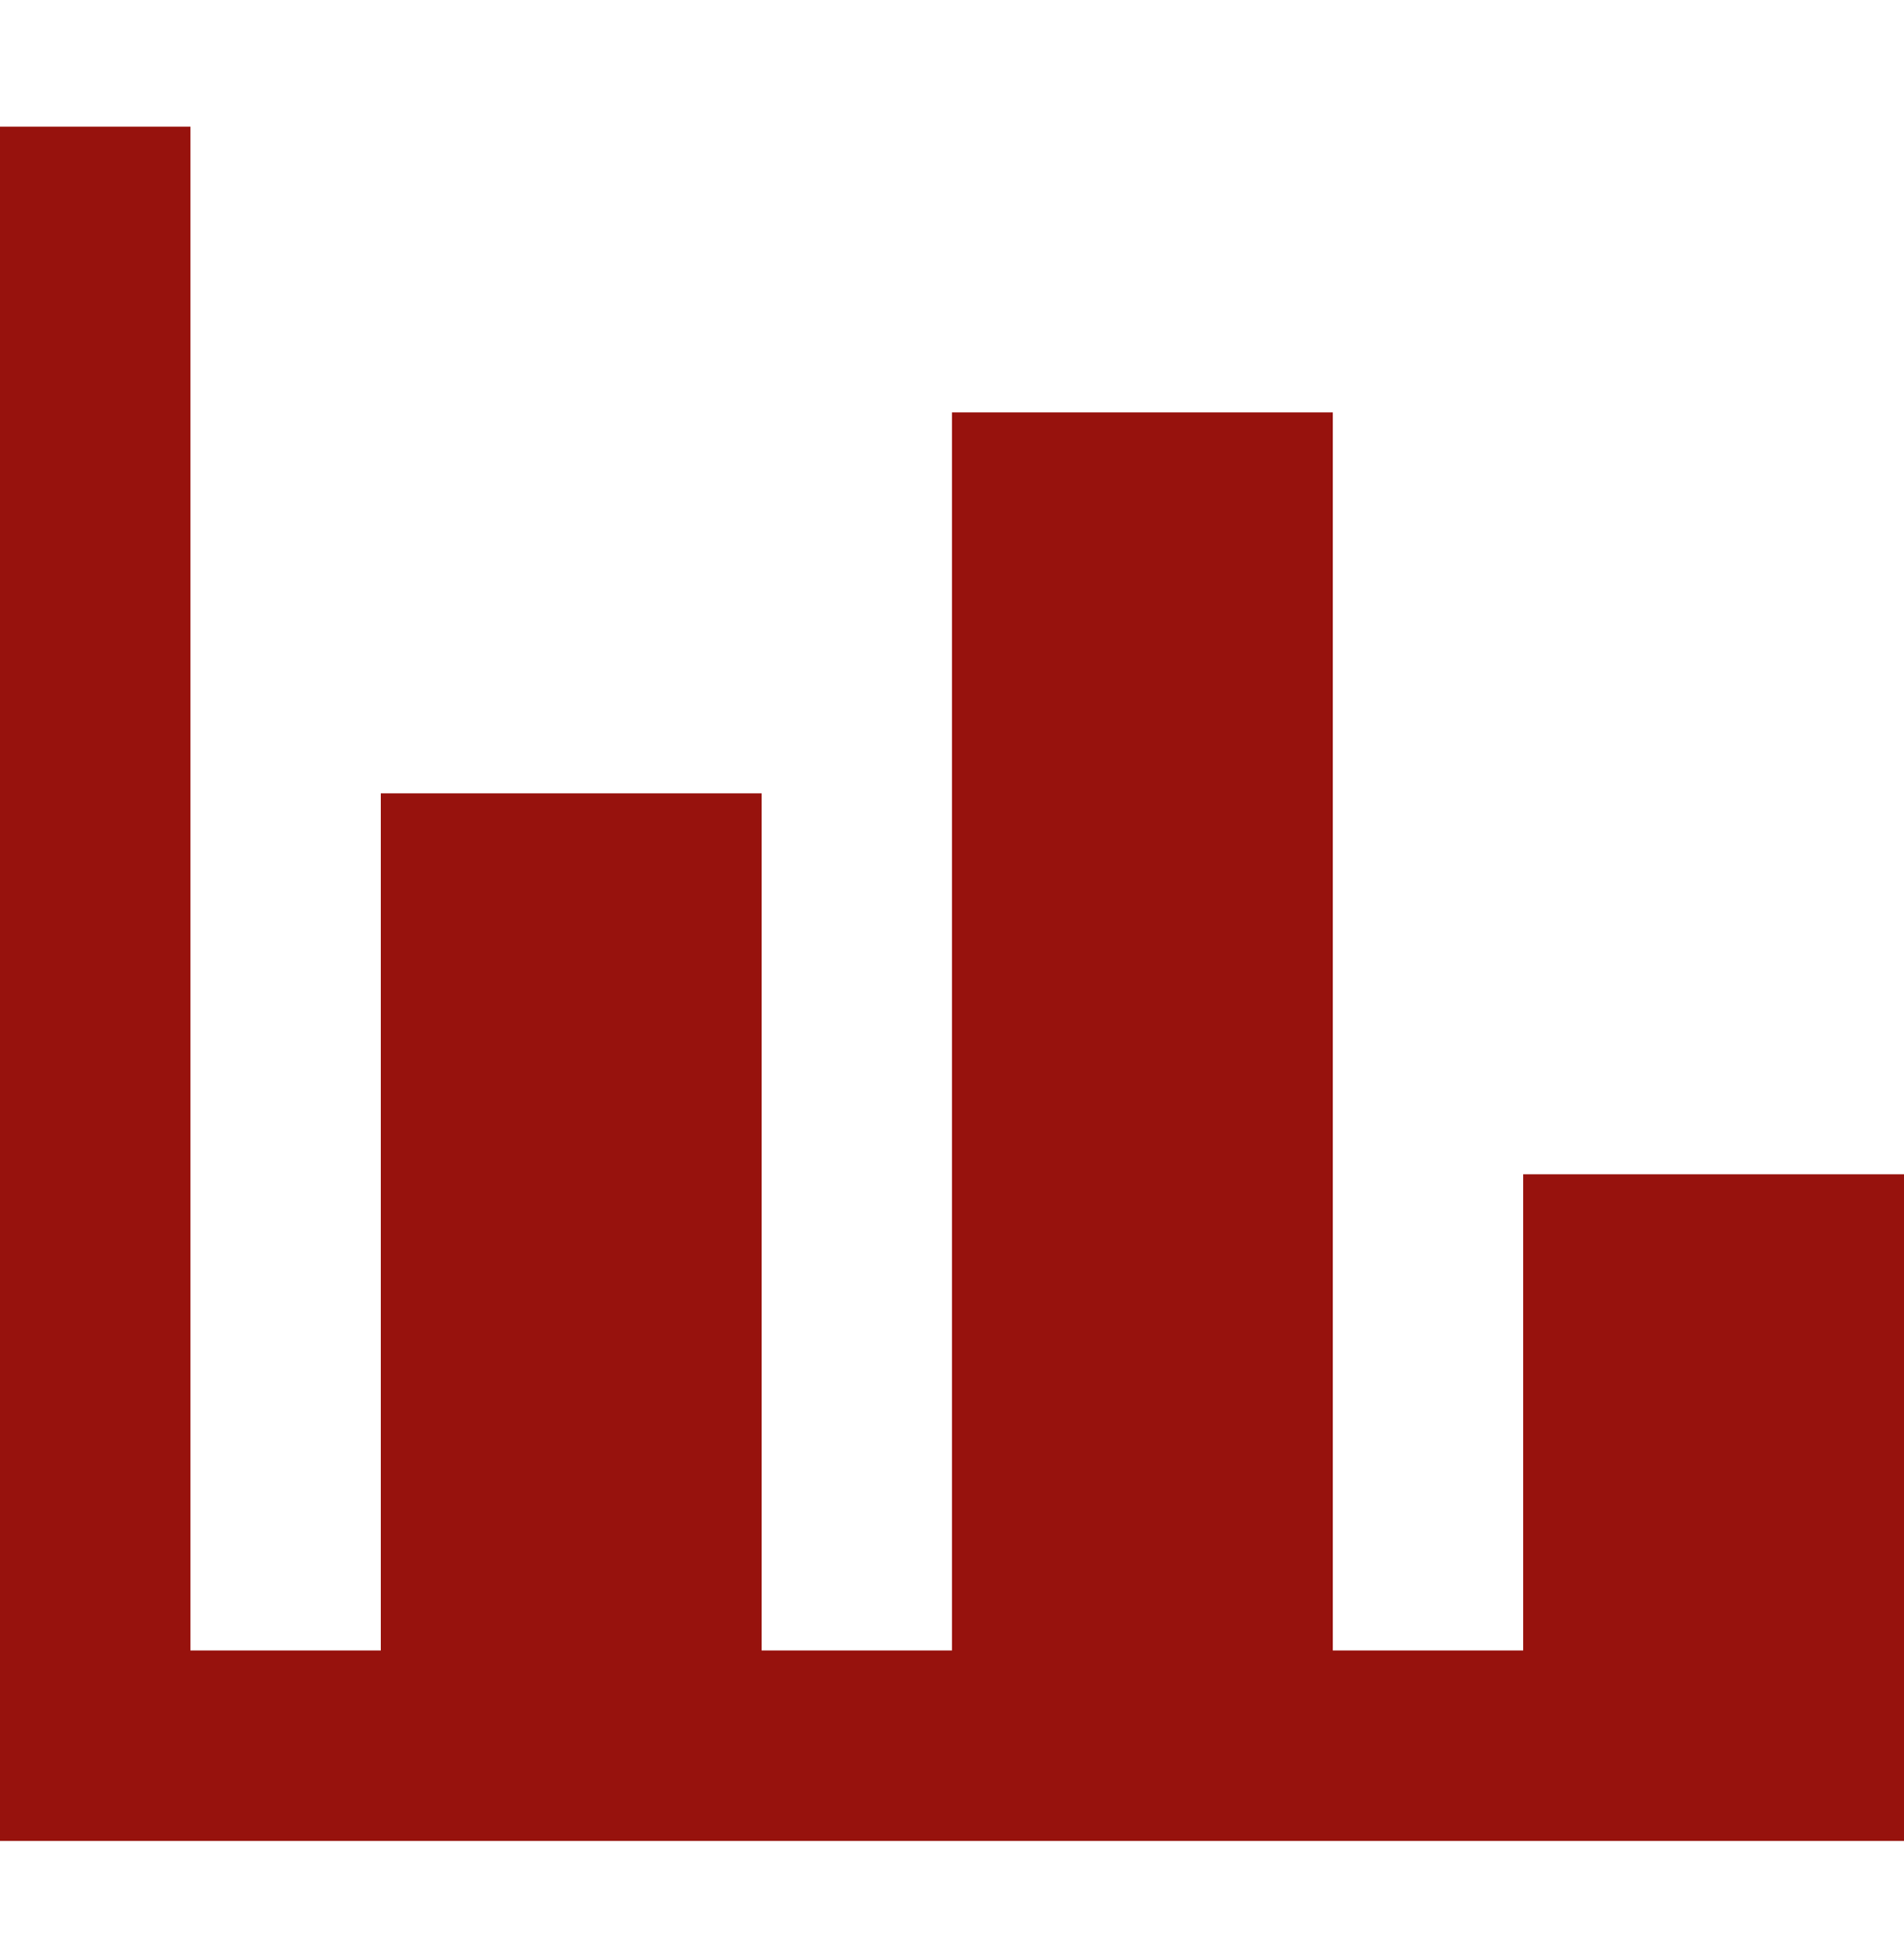 <svg width="40" height="41" viewBox="0 0 40 41" fill="none" xmlns="http://www.w3.org/2000/svg">
<g clip-path="url(#clip0_1193_3235)">
<path d="M40 38.66H0V2.66H4V34.66H8V16.66H16V34.66H20V8.66H28V34.66H32V24.66H40V38.66Z" fill="#97120D"/>
</g>
<defs>
<clipPath id="clip0_1193_3235">
<rect width="40" height="40" fill="white" transform="translate(0 0.66)"/>
</clipPath>
</defs>
</svg>
